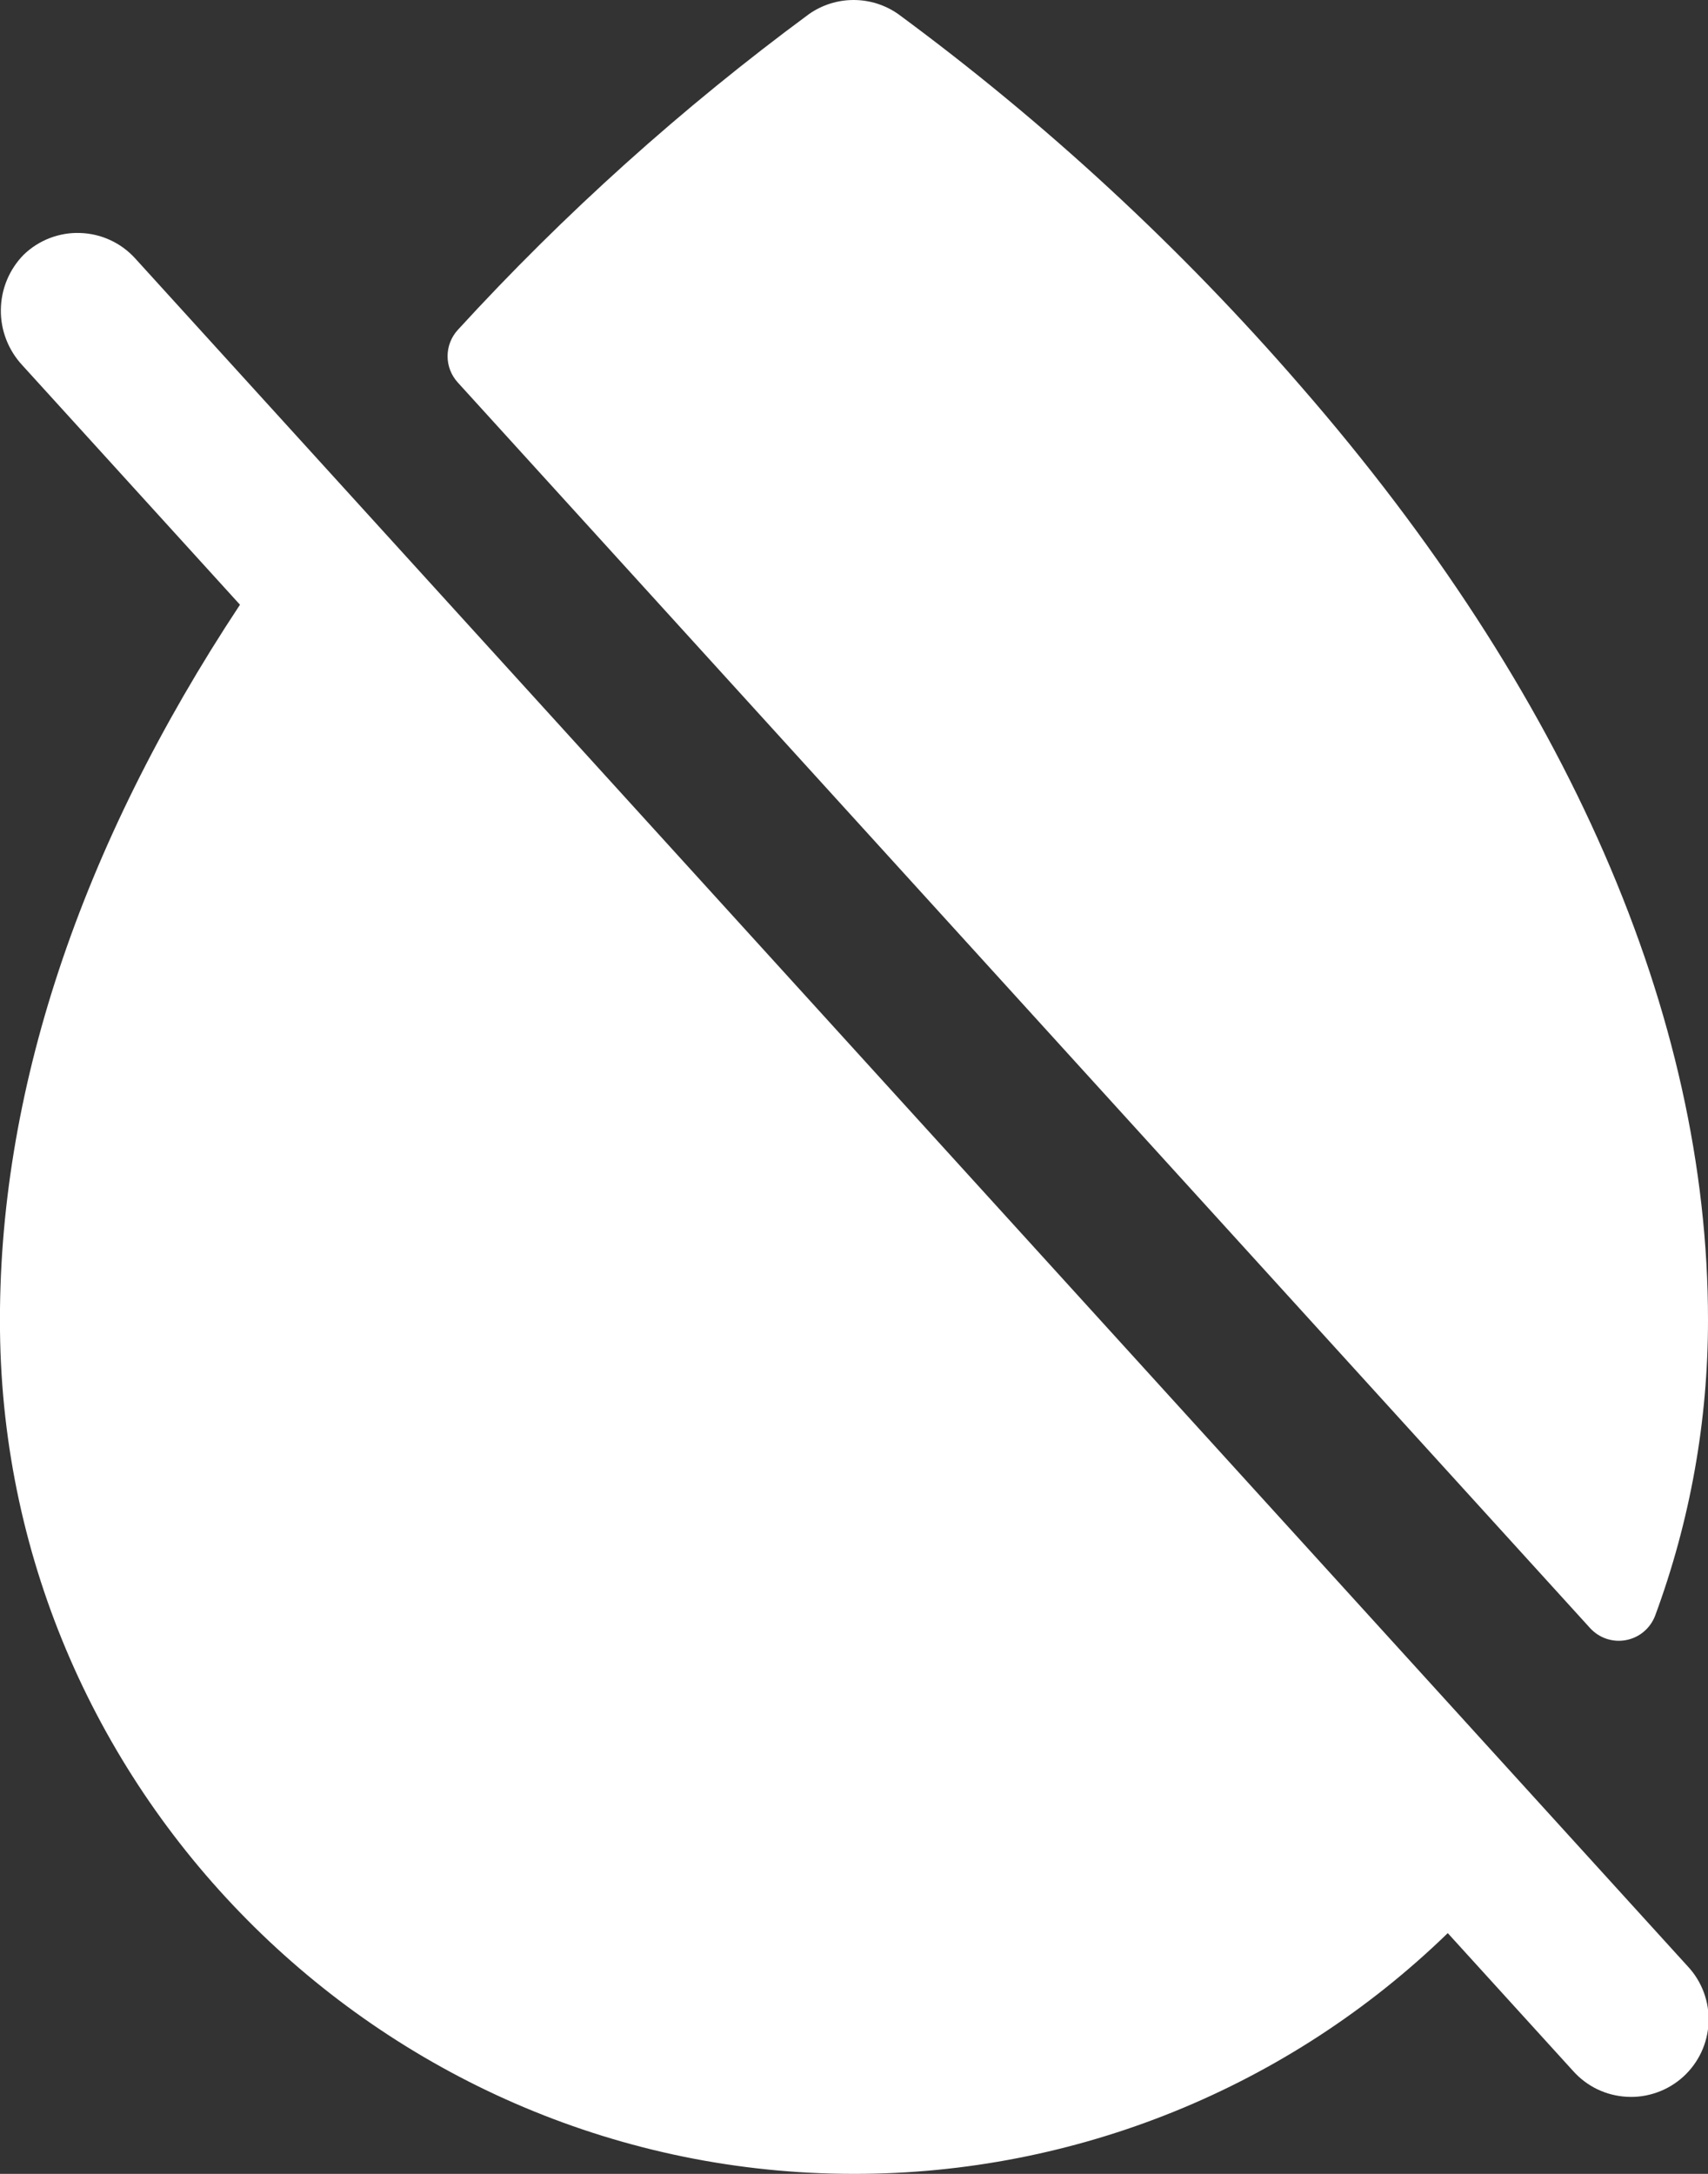 <svg width="22" height="28" viewBox="0 0 22 28" fill="none" xmlns="http://www.w3.org/2000/svg">
<rect x="0" y="0" width="22" height="28" fill="#333333" stroke="none"/>
<path d="M21.74 25.328C21.83 25.424 21.9 25.538 21.946 25.662C21.992 25.786 22.013 25.918 22.007 26.051C22.002 26.183 21.97 26.313 21.914 26.433C21.858 26.552 21.779 26.66 21.681 26.749C21.583 26.838 21.468 26.907 21.343 26.951C21.219 26.995 21.087 27.015 20.954 27.007C20.822 27 20.693 26.967 20.574 26.91C20.454 26.852 20.348 26.771 20.26 26.672L18.648 24.899C16.599 26.889 13.856 28.002 11 28C5 28 0.064 23.134 -1.29386e-05 17.14C-0.034 14.098 1.027 10.91 3.091 7.789L0.287 4.704C0.107 4.51 0.007 4.254 0.011 3.989C0.014 3.724 0.119 3.47 0.305 3.281C0.401 3.188 0.515 3.115 0.64 3.067C0.765 3.019 0.898 2.996 1.032 3.001C1.166 3.005 1.298 3.036 1.419 3.092C1.541 3.148 1.65 3.228 1.74 3.327L21.74 25.328ZM20.481 20.97C20.539 21.033 20.611 21.081 20.693 21.108C20.774 21.135 20.86 21.141 20.944 21.125C21.028 21.109 21.107 21.072 21.172 21.017C21.238 20.962 21.288 20.891 21.319 20.811C21.77 19.591 22.001 18.301 22 17C22 13.075 20.186 8.915 16.75 4.969C15.206 3.186 13.468 1.58 11.569 0.181C11.401 0.063 11.2 0 10.995 0C10.79 0 10.589 0.063 10.421 0.181C8.785 1.388 7.269 2.75 5.896 4.25C5.812 4.342 5.765 4.463 5.765 4.588C5.765 4.713 5.812 4.834 5.896 4.926L20.481 20.97Z" fill="white"/>
</svg>
